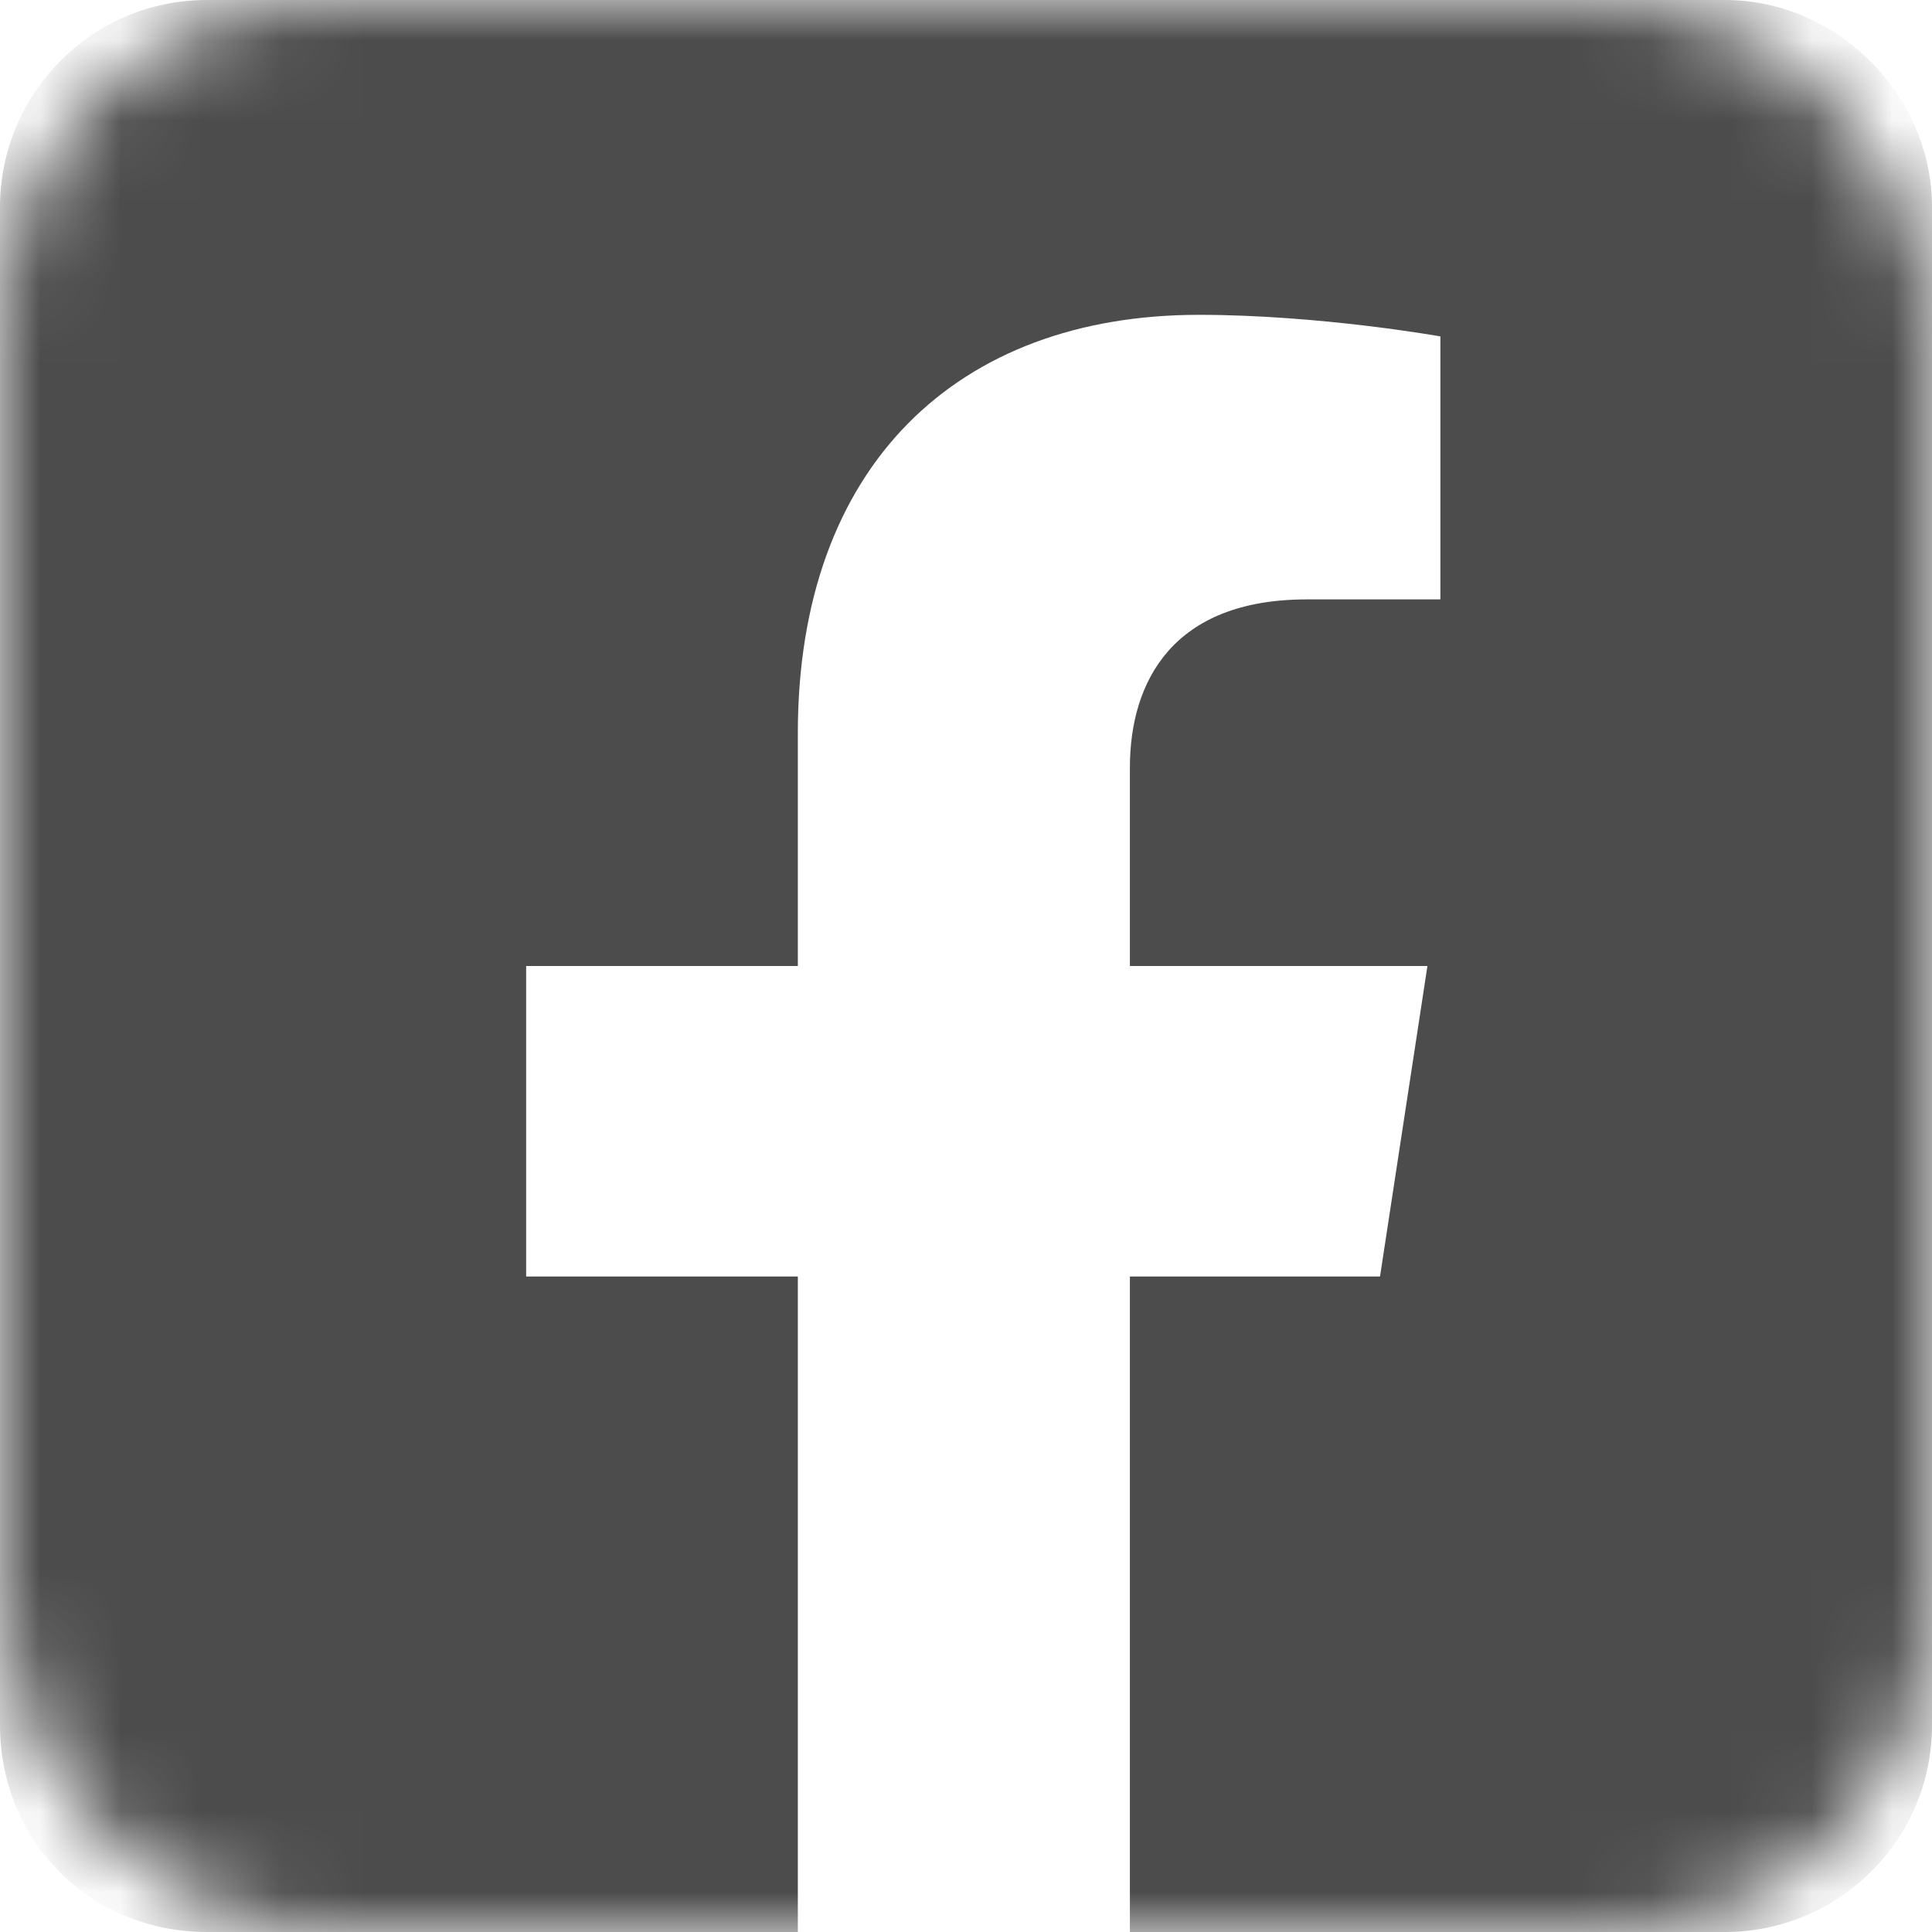 <svg width="24" height="24" viewBox="0 0 24 24" fill="none" xmlns="http://www.w3.org/2000/svg">
<mask id="mask0_528_7539" style="mask-type:alpha" maskUnits="userSpaceOnUse" x="0" y="0" width="24" height="24">
<rect width="24" height="24" rx="4" fill="white"/>
</mask>
<g mask="url(#mask0_528_7539)">
<path d="M21.429 0H2.571C1.125 0 0 1.179 0 2.571V21.429C0 22.875 1.125 24 2.571 24H9.911V15.857H6.536V12H9.911V9.107C9.911 5.786 11.893 3.911 14.893 3.911C16.393 3.911 17.893 4.179 17.893 4.179V7.446H16.232C14.571 7.446 14.036 8.464 14.036 9.536V12H17.732L17.143 15.857H14.036V24H21.429C22.821 24 24 22.875 24 21.429V2.571C24 1.179 22.821 0 21.429 0Z" fill="#4C4C4C"/>
</g>
</svg>
